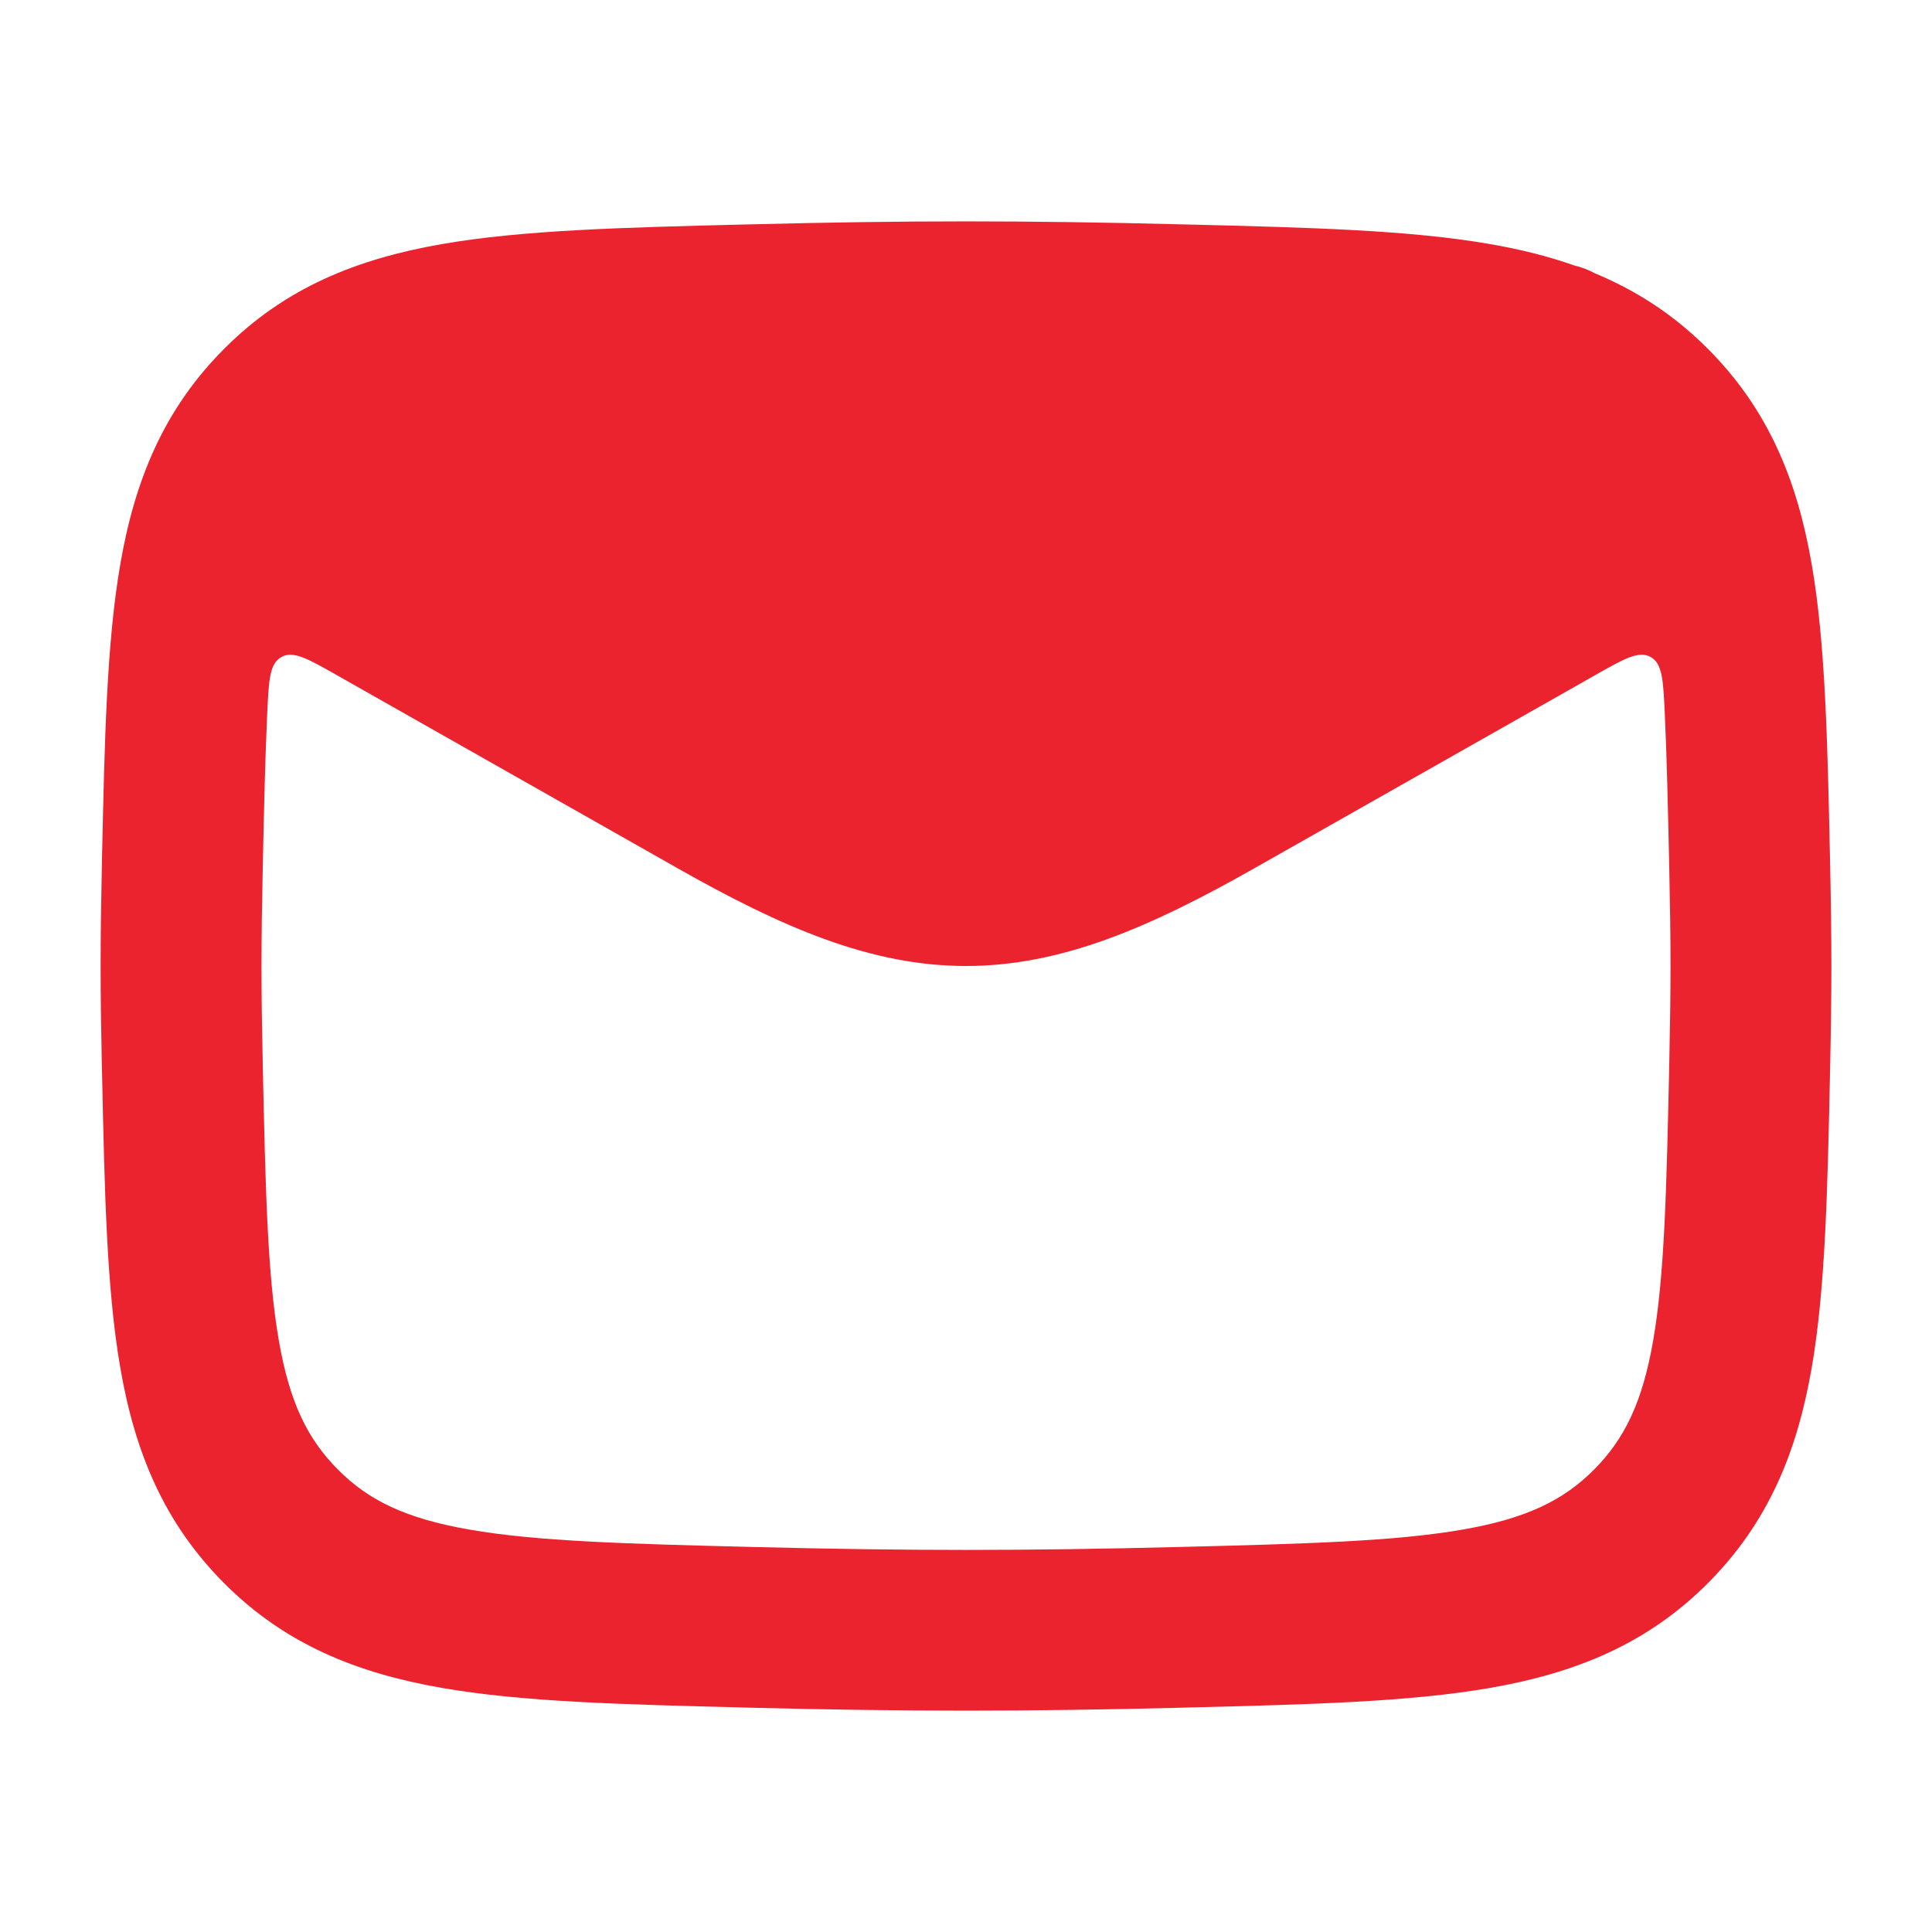 <svg width="30" height="30" viewBox="0 0 30 30" fill="none" xmlns="http://www.w3.org/2000/svg">
<path fill-rule="evenodd" clip-rule="evenodd" d="M18.353 3.484C15.908 3.422 14.092 3.422 11.647 3.484L11.554 3.486C9.667 3.533 8.115 3.572 6.863 3.79C5.535 4.021 4.423 4.471 3.482 5.415C2.545 6.354 2.096 7.448 1.869 8.755C1.656 9.982 1.624 11.495 1.584 13.327L1.582 13.421C1.556 14.669 1.556 15.331 1.582 16.579L1.585 16.673C1.624 18.505 1.656 20.018 1.869 21.245C2.096 22.552 2.545 23.646 3.482 24.585C4.423 25.529 5.535 25.979 6.863 26.21C8.115 26.428 9.667 26.467 11.554 26.514L11.647 26.517C14.092 26.578 15.908 26.578 18.353 26.517L18.446 26.514C20.333 26.467 21.886 26.428 23.137 26.21C24.465 25.979 25.576 25.529 26.518 24.585C27.455 23.646 27.904 22.552 28.131 21.245C28.344 20.018 28.377 18.505 28.416 16.673L28.418 16.579C28.444 15.331 28.444 14.669 28.418 13.421L28.416 13.327C28.377 11.495 28.344 9.982 28.131 8.755C27.904 7.448 27.455 6.354 26.518 5.415C25.989 4.884 25.406 4.51 24.761 4.242C24.663 4.189 24.558 4.148 24.448 4.123C24.036 3.977 23.599 3.87 23.137 3.79C21.886 3.572 20.333 3.533 18.446 3.486L18.353 3.484ZM25.85 11.063C25.826 10.556 25.813 10.303 25.63 10.201C25.446 10.1 25.221 10.228 24.769 10.484L19.475 13.484C17.85 14.404 16.476 15 15 15C13.523 15 12.149 14.404 10.525 13.484L5.231 10.484C4.779 10.228 4.554 10.1 4.37 10.202C4.187 10.303 4.174 10.556 4.15 11.063C4.118 11.746 4.1 12.538 4.08 13.475C4.054 14.687 4.054 15.313 4.08 16.525C4.122 18.475 4.153 19.799 4.33 20.818C4.497 21.777 4.775 22.347 5.252 22.824C5.723 23.297 6.3 23.58 7.292 23.752C8.34 23.934 9.706 23.972 11.71 24.022C14.113 24.082 15.887 24.082 18.29 24.022C20.294 23.972 21.66 23.934 22.708 23.752C23.7 23.58 24.277 23.297 24.748 22.824C25.224 22.347 25.503 21.777 25.67 20.818C25.847 19.799 25.878 18.475 25.92 16.525C25.946 15.313 25.946 14.687 25.92 13.475C25.9 12.538 25.882 11.746 25.85 11.063Z" fill="#eb232e"/>
</svg>

